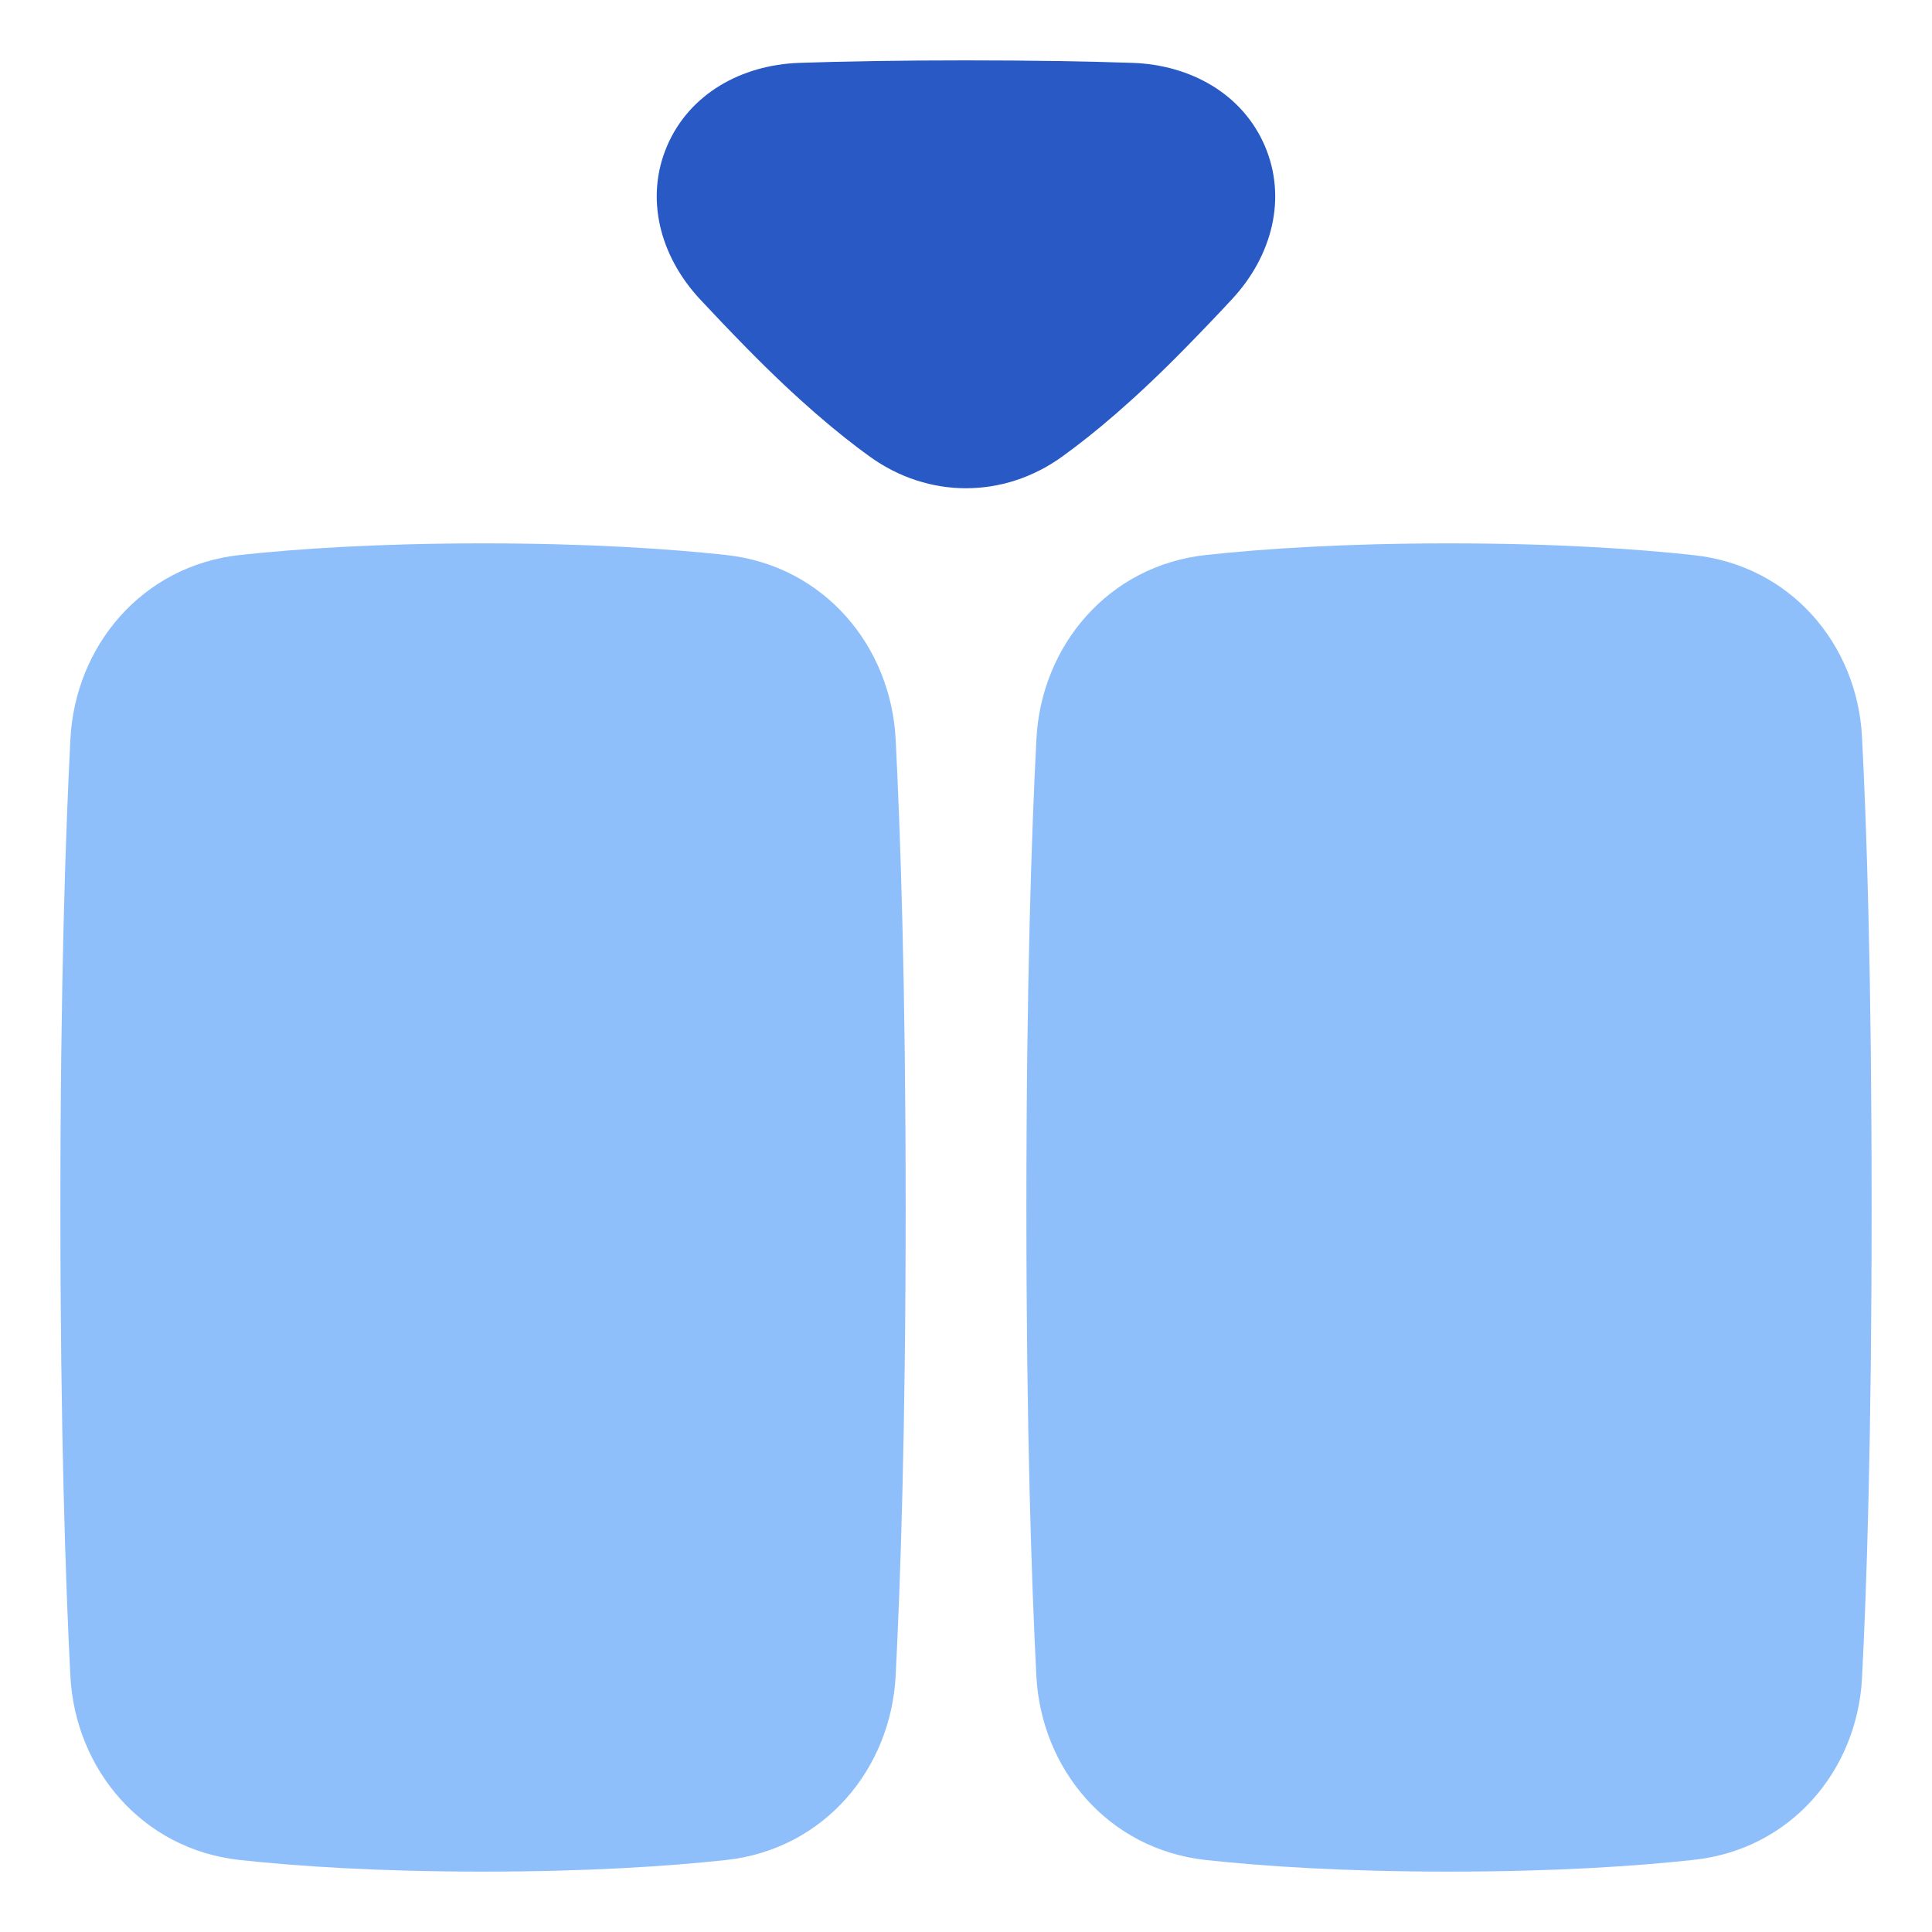 <svg xmlns="http://www.w3.org/2000/svg" fill="none" viewBox="0 0 48 48" id="Insert-Column--Streamline-Plump">
  <desc>
    Insert Column Streamline Icon: https://streamlinehq.com
  </desc>
  <g id="insert-column">
    <path id="Union" fill="#8fbffa" fill-rule="evenodd" d="M5.965 13.788C7.4 13.633 9.39 13.5 12 13.5c2.61 0 4.6 0.133 6.035 0.288 2.44 0.264 4.098 2.263 4.217 4.577 0.118 2.308 0.249 6.106 0.249 11.635s-0.13 9.328 -0.249 11.635c-0.118 2.314 -1.777 4.313 -4.217 4.577 -1.435 0.155 -3.424 0.288 -6.035 0.288 -2.61 0 -4.6 -0.133 -6.035 -0.288 -2.44 -0.264 -4.098 -2.263 -4.217 -4.577C1.63 39.328 1.5 35.529 1.5 30s0.13 -9.328 0.249 -11.635c0.119 -2.314 1.777 -4.313 4.217 -4.577Zm24 0C31.4 13.633 33.39 13.5 36 13.5c2.646 0 4.654 0.136 6.093 0.294 2.402 0.264 4.048 2.22 4.168 4.513C46.377 20.527 46.5 24.242 46.5 30s-0.123 9.473 -0.239 11.693c-0.119 2.292 -1.766 4.249 -4.168 4.513 -1.439 0.158 -3.447 0.294 -6.093 0.294 -2.61 0 -4.6 -0.133 -6.035 -0.288 -2.44 -0.264 -4.098 -2.263 -4.217 -4.577C25.63 39.328 25.5 35.529 25.5 30s0.13 -9.328 0.249 -11.635c0.118 -2.314 1.777 -4.313 4.217 -4.577Z" clip-rule="evenodd" stroke-width="1"></path>
    <path id="Union_2" fill="#2859c5" d="M24 1.5c-1.691 0 -3.051 0.025 -4.141 0.062 -1.45 0.05 -2.736 0.78 -3.286 2.065 -0.553 1.293 -0.182 2.73 0.814 3.803 0.349 0.375 0.74 0.786 1.178 1.232 1.25 1.273 2.266 2.122 3.05 2.686 1.45 1.043 3.319 1.043 4.769 0 0.784 -0.564 1.801 -1.412 3.05 -2.686 0.438 -0.446 0.829 -0.856 1.177 -1.231 0.996 -1.073 1.368 -2.51 0.814 -3.804 -0.55 -1.285 -1.836 -2.015 -3.286 -2.065C27.05 1.525 25.69 1.5 24 1.5Z" stroke-width="1"></path>
  </g>
</svg>